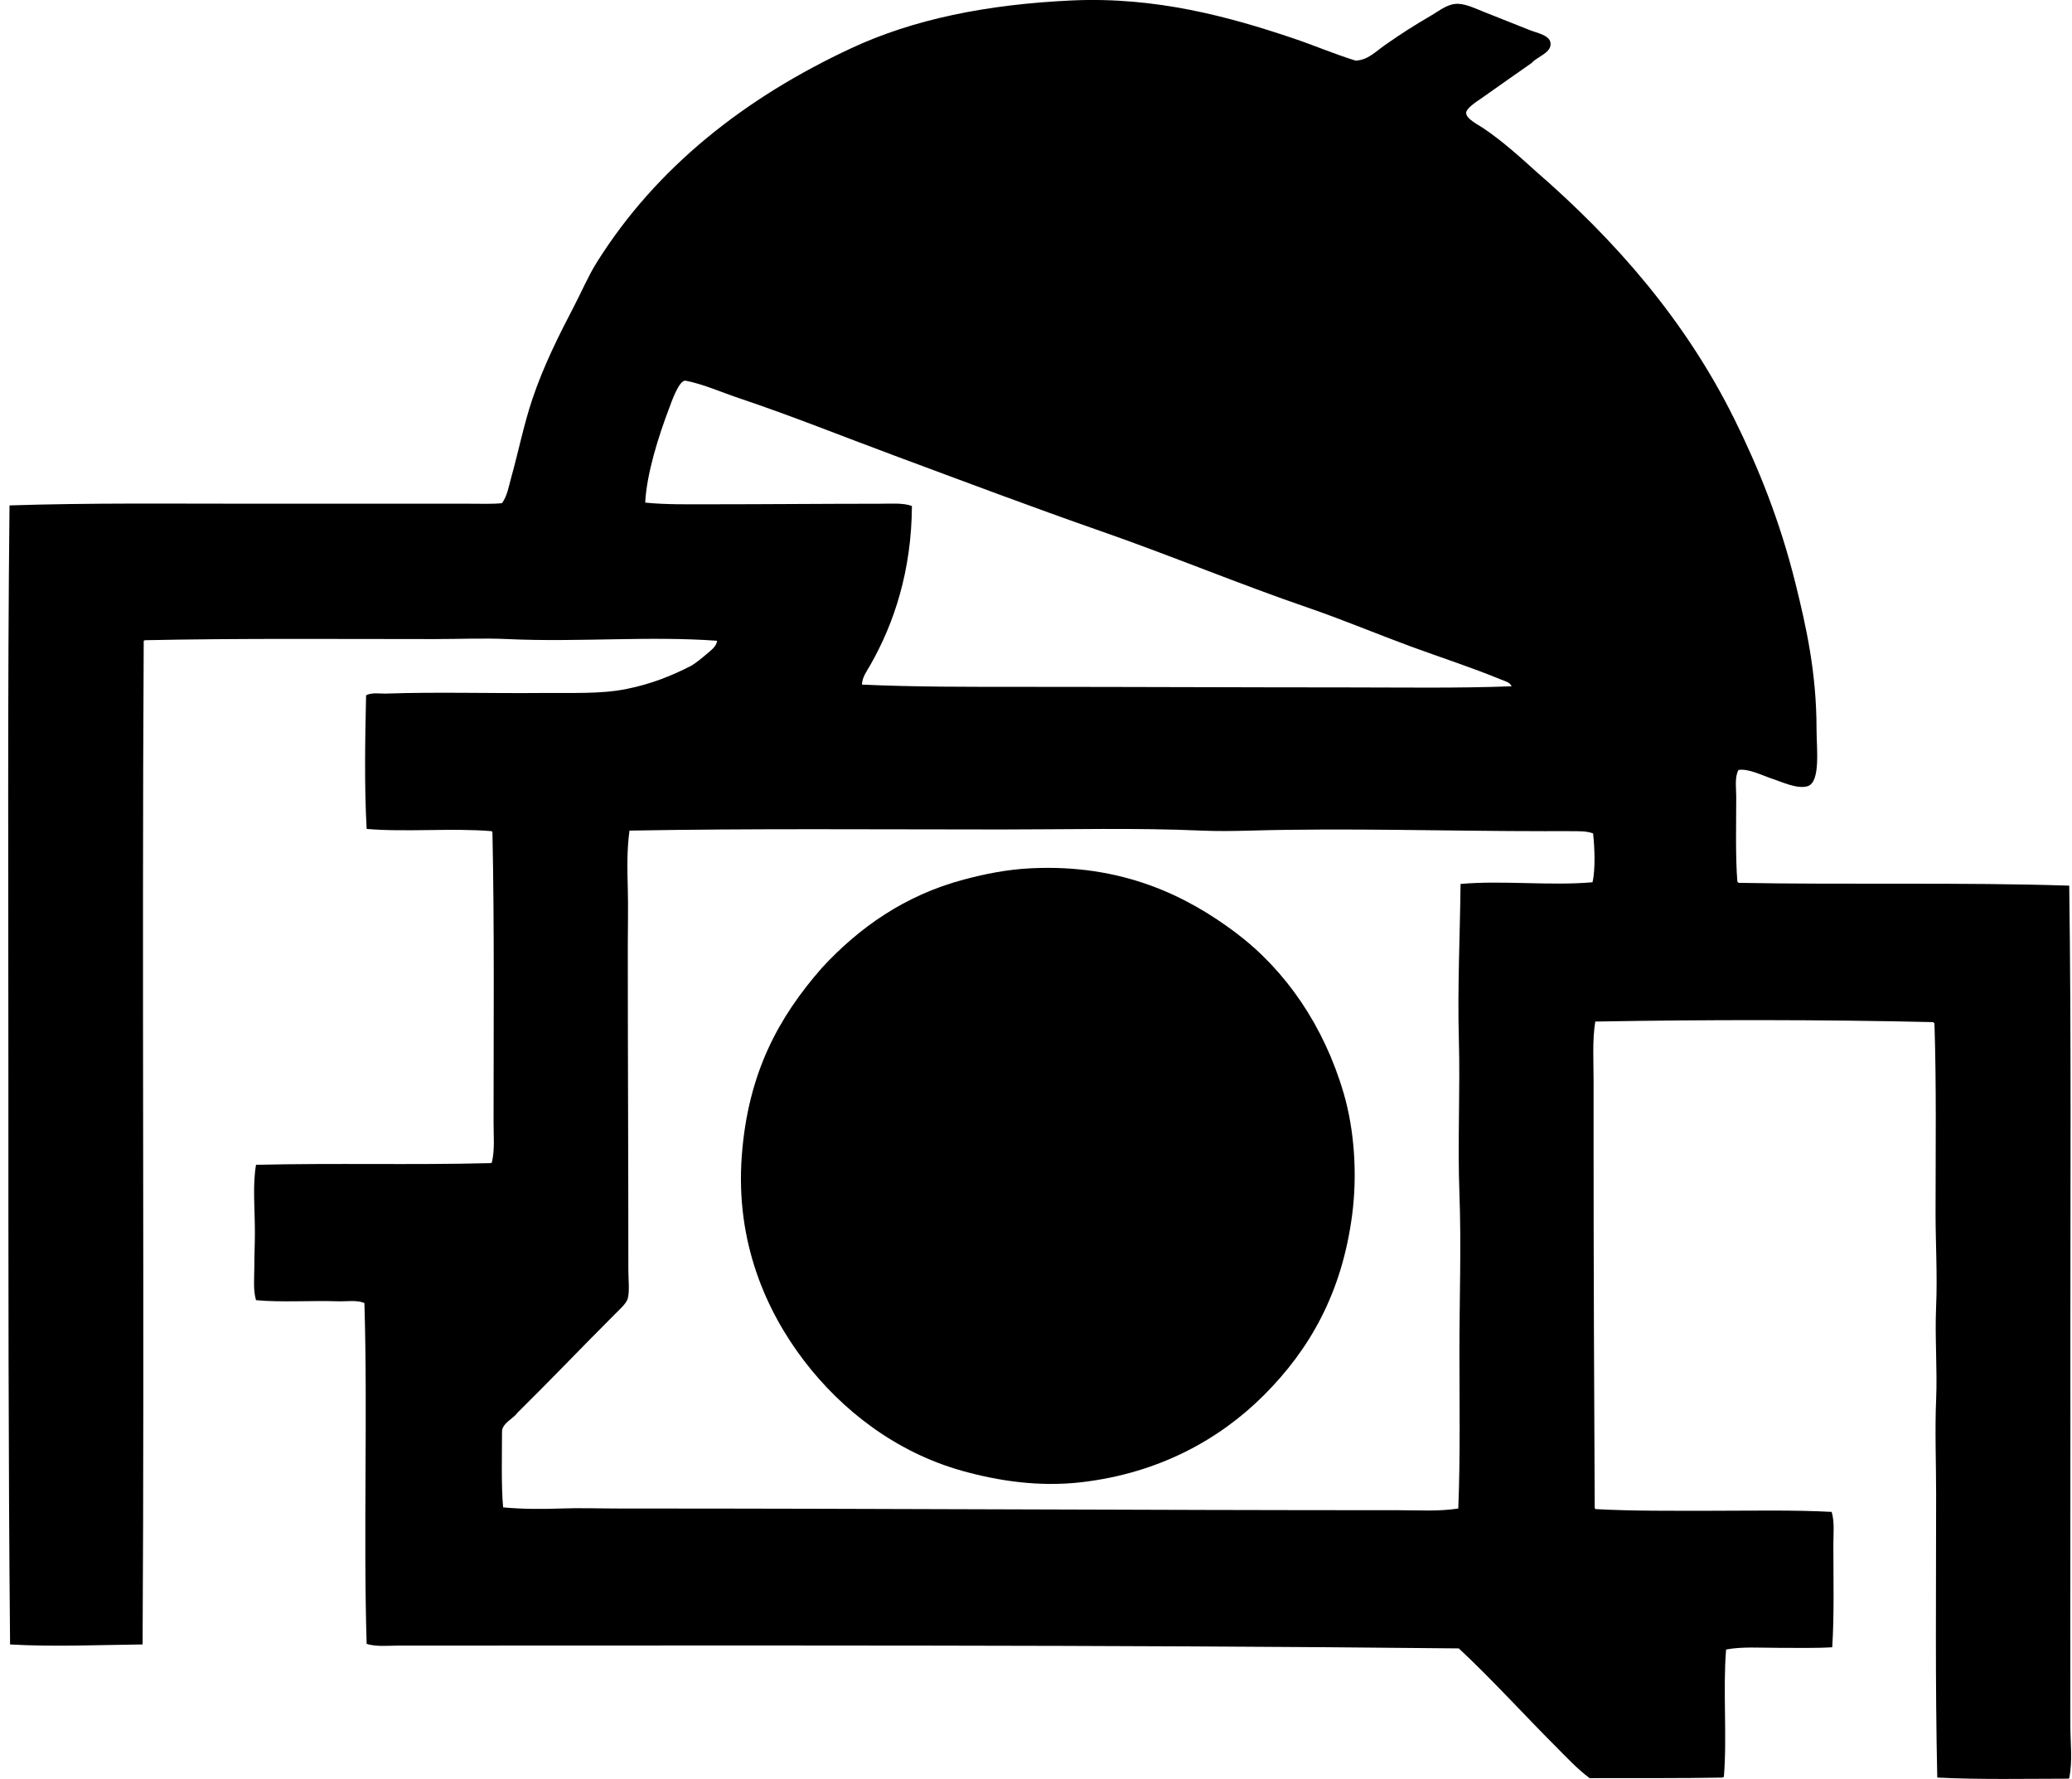 <svg xmlns="http://www.w3.org/2000/svg" width="233" height="200" fill="none" viewBox="0 0 233 200">
  <path fill="#000" fill-rule="evenodd" d="M172.26 7.064c-1.912 1.323-3.699 2.604-5.747 4.04-.327.231-1.626 1.039-1.642 1.579-.02.672 1.391 1.367 1.894 1.705 2.172 1.46 4.077 3.187 5.935 4.862 8.834 7.665 16.779 16.637 22.354 27.91 2.749 5.558 5.1 11.435 6.819 18.312 1.24 4.965 2.399 10.183 2.399 16.48 0 2.16.488 5.986-1.011 6.441-1.146.35-2.905-.49-3.913-.82-1.181-.387-2.72-1.189-3.853-1.011-.448.83-.253 1.98-.253 3.031 0 3.073-.102 6.644.127 9.535.056.029.113.055.126.127 12.297.23 25.241-.078 37.193.316.233 16.881.125 33.96.127 50.831 0 6.34.012 12.548 0 18.754-.018 7.956-.002 16.29 0 24.816 0 1.988.266 3.989-.127 5.936-.051.012-.063.063-.127.063-4.783.004-9.909.116-14.712-.126-.239-10.598-.128-21.051-.128-31.825.001-3.555-.148-7.112 0-10.672.145-3.457-.154-6.973 0-10.482.153-3.489-.064-7.045-.064-10.545.002-7.109.105-14.225-.125-21.28-.056-.028-.113-.055-.128-.127-12.4-.288-25.61-.285-38.012-.063-.344 2.094-.19 4.393-.19 6.757v6.946c.001 13.537.054 26.984.126 40.98.012.052.064.064.064.127 4.174.233 8.639.19 13.134.19 4.508 0 9.092-.105 13.448.126.341 1.138.19 2.445.19 3.726.002 3.72.103 7.922-.126 11.494-1.906.114-3.997.063-6.063.063-2.034 0-4.12-.151-5.871.19-.375 4.485.124 9.847-.253 14.334-.074-.009-.113.014-.126.063-4.75.088-9.835.053-14.966.064-1.394-1.033-2.572-2.32-3.79-3.536-3.626-3.628-7.128-7.505-10.923-11.051-39.661-.412-79.17-.317-119.216-.315-1.197 0-2.432.153-3.6-.189-.378-12.456.126-25.808-.252-38.33-.903-.366-1.984-.153-3.032-.19-2.885-.099-6.355.139-9.156-.126-.341-1.162-.19-2.499-.19-3.788 0-1.301.063-2.553.063-3.853 0-2.589-.272-5.265.127-7.577 9.186-.214 17.264.038 26.395-.19.05-.012.062-.063.127-.063.34-1.461.188-3.026.19-4.546 0-10.711.1-22.017-.127-32.583-.013-.052-.064-.064-.063-.127-4.403-.376-9.68.124-14.081-.253-.274-4.85-.173-10.091-.064-15.03.709-.347 1.545-.16 2.335-.19 5.56-.192 11.893-.009 17.303-.063 3.514-.033 6.715.132 9.598-.441 2.827-.563 5.148-1.498 7.387-2.653.55-.353 1.123-.812 1.642-1.262.478-.414 1.146-.868 1.201-1.516-7.646-.56-15.626.18-23.553-.19-2.7-.125-5.486 0-8.209 0-10.838.002-21.84-.097-32.582.127-.05.012-.063.063-.128.063-.217 37.533.09 76.24-.126 112.84-4.751.051-10.07.285-14.902 0-.197-21.127-.19-42.338-.19-63.776.003-21.405-.106-42.936.127-64.282 9.034-.295 18.226-.19 27.594-.19H52.85c1.21 0 2.626.05 3.6-.063.595-.812.748-1.845 1.01-2.778.83-2.968 1.43-6.014 2.399-8.903 1.24-3.696 2.961-7.141 4.673-10.419.89-1.705 1.624-3.451 2.59-4.989C73.818 18.811 83.76 10.994 95.723 5.421c7.001-3.262 15.254-4.926 24.753-5.368 9.556-.444 17.821 1.861 24.88 4.231 2.414.811 4.703 1.797 7.072 2.527 1.372-.035 2.233-.992 3.346-1.768 1.865-1.301 3.151-2.121 5.241-3.347.988-.58 1.85-1.332 3.031-1.263.885.051 1.927.546 2.778.885 1.815.722 3.334 1.318 5.242 2.083.687.275 2.092.533 2.273 1.326.274 1.176-1.489 1.626-2.08 2.337Zm-3.473 69.333c-3.304-1.363-6.779-2.48-10.167-3.726-3.844-1.416-7.652-3.017-11.556-4.357-7.723-2.652-15.373-5.844-23.237-8.587-7.741-2.701-15.545-5.645-23.301-8.525-5.77-2.142-11.523-4.459-17.427-6.44-2.031-.683-4.048-1.59-5.998-1.959-.738-.14-1.645 2.541-1.831 3.032-1.223 3.212-2.544 7.373-2.716 10.671 2.328.239 4.822.19 7.325.19 6.188 0 12.743-.063 19.069-.063 1.33 0 2.61-.112 3.599.253-.043 7.281-1.995 13.172-4.672 17.87-.388.68-.928 1.389-.948 2.212 6.006.273 12.114.253 18.187.253 12.472 0 24.502.062 36.498.063 6.13 0 12.29.105 18.375-.127-.207-.47-.79-.59-1.2-.76Zm7.829 17.049c-.933-.015-1.898 0-2.841 0-11.01 0-22.134-.372-33.214-.064-1.789.05-3.649.078-5.43 0-7.396-.325-14.933-.126-22.416-.126-14.108 0-28.12-.123-41.928.126-.296 2.115-.25 4.31-.19 6.504.06 2.159 0 4.361 0 6.568-.001 11.979.065 24.129.063 36.244 0 1.175.151 2.435-.063 3.283-.139.548-.964 1.28-1.452 1.768-3.747 3.747-7.376 7.556-10.988 11.114-.367.577-1.704 1.15-1.704 2.083 0 2.475-.1 6.13.126 8.525 2.117.191 4.271.208 6.44.127 2.19-.082 4.455 0 6.695 0 29.507-.003 58.707.19 87.58.19 2.237 0 4.479.154 6.694-.19.232-5.883.128-11.786.127-17.681 0-5.913.22-11.849 0-17.744-.217-5.777.098-11.563-.064-17.365-.161-5.834.131-11.725.191-17.428 4.72-.421 10.123.229 14.84-.19.339-1.44.24-3.952.062-5.494-.797-.295-1.692-.238-2.528-.25Z" clip-rule="evenodd"/>
  <path fill="#000" fill-rule="evenodd" d="M92.445 108.79c4.125-4.458 9.257-8.136 15.976-9.913 2.343-.62 4.809-1.132 7.577-1.263 10.104-.477 17.362 3.028 22.984 7.262 5.618 4.23 9.905 10.474 12.124 18.06 1.208 4.136 1.535 9.157.947 13.64-1.159 8.847-4.81 15.165-9.914 20.27-4.979 4.98-11.785 8.76-20.458 9.787-4.841.574-9.48-.155-13.45-1.263-7.507-2.095-13.58-6.847-17.806-12.377-4.248-5.558-7.736-13.324-7.009-23.046.696-9.342 4.15-15.598 9.03-21.157Z" clip-rule="evenodd"/>
</svg>
